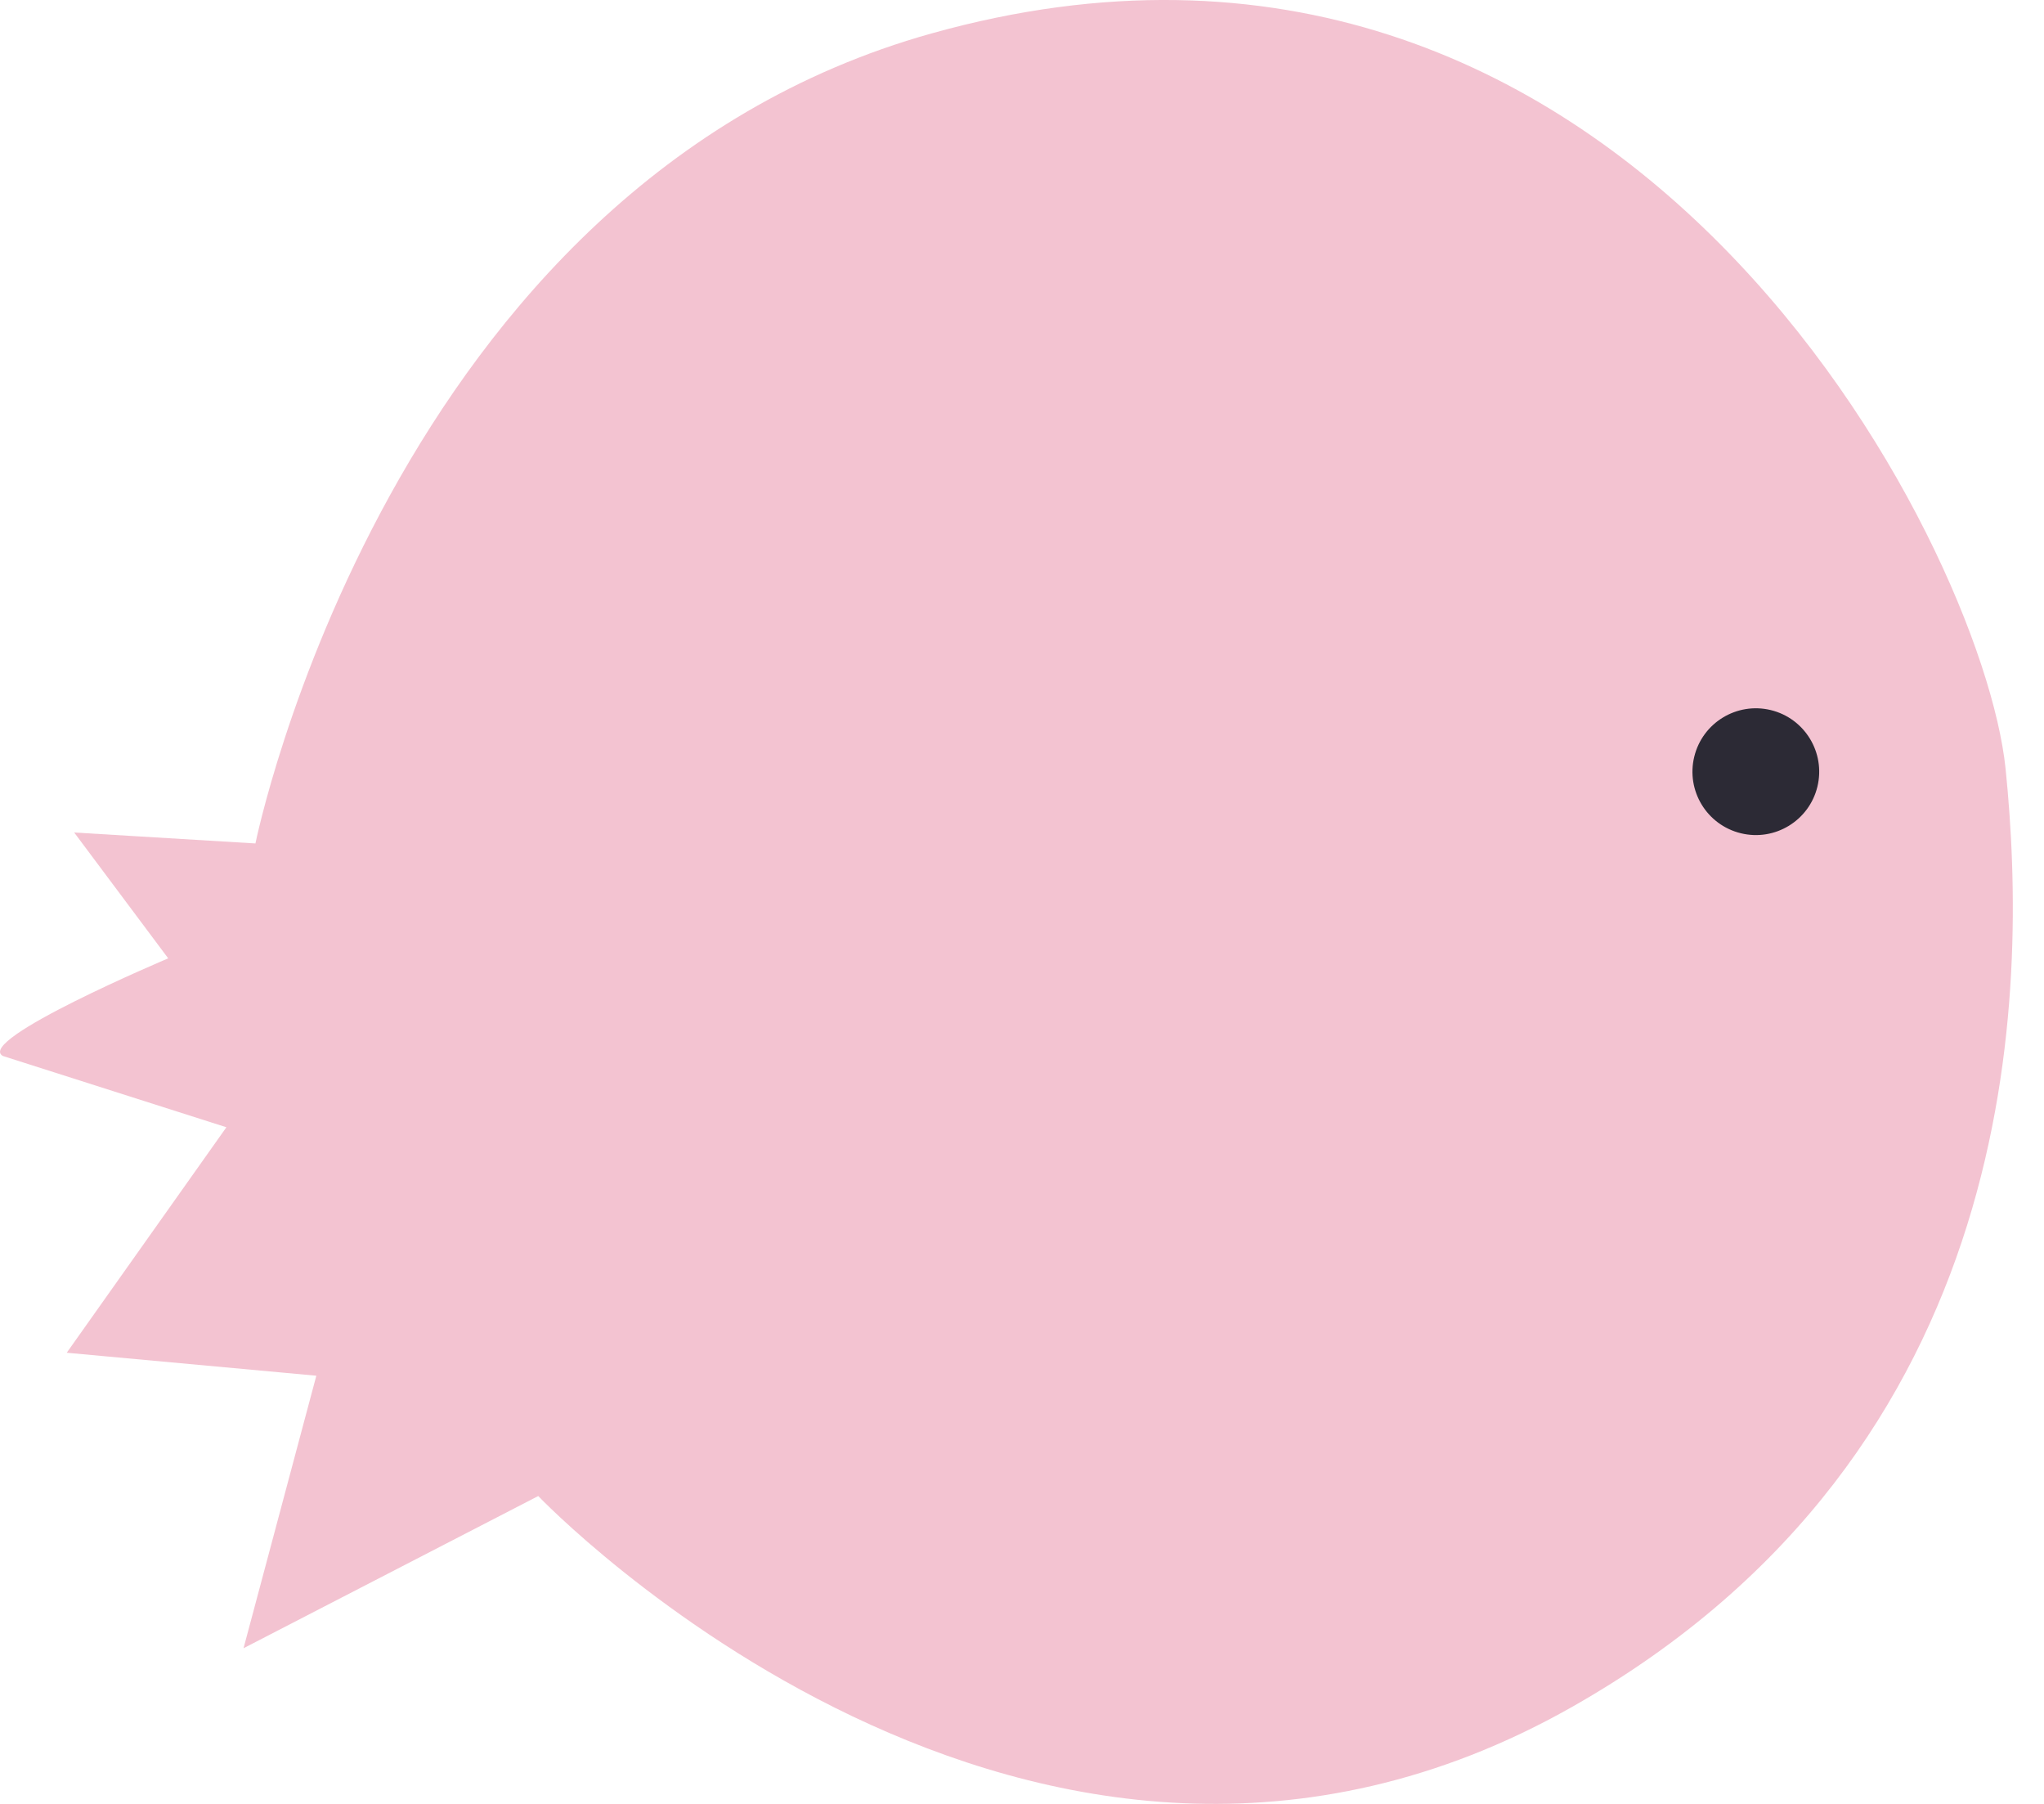 <?xml version="1.0" encoding="UTF-8"?> <svg xmlns="http://www.w3.org/2000/svg" width="34" height="30" viewBox="0 0 34 30" fill="none"> <path d="M8.953 24.88C8.953 24.88 17.16 33.48 26.148 28.388C33.678 24.122 33.739 16.498 33.361 12.785C32.982 9.072 27.049 -2.676 15.495 0.556C6.464 3.083 4.249 14.027 4.249 14.027L1.234 13.845L2.798 15.938C2.798 15.938 -0.432 17.301 0.049 17.562L3.766 18.747L1.11 22.497L5.262 22.879L4.051 27.411L8.953 24.88Z" fill="#F3C3D1"></path> <path d="M30.231 13.082C30.368 12.516 30.02 11.946 29.455 11.809C28.889 11.672 28.319 12.02 28.182 12.586C28.045 13.152 28.393 13.721 28.959 13.858C29.524 13.995 30.094 13.648 30.231 13.082Z" fill="#2C2A35"></path> </svg> 